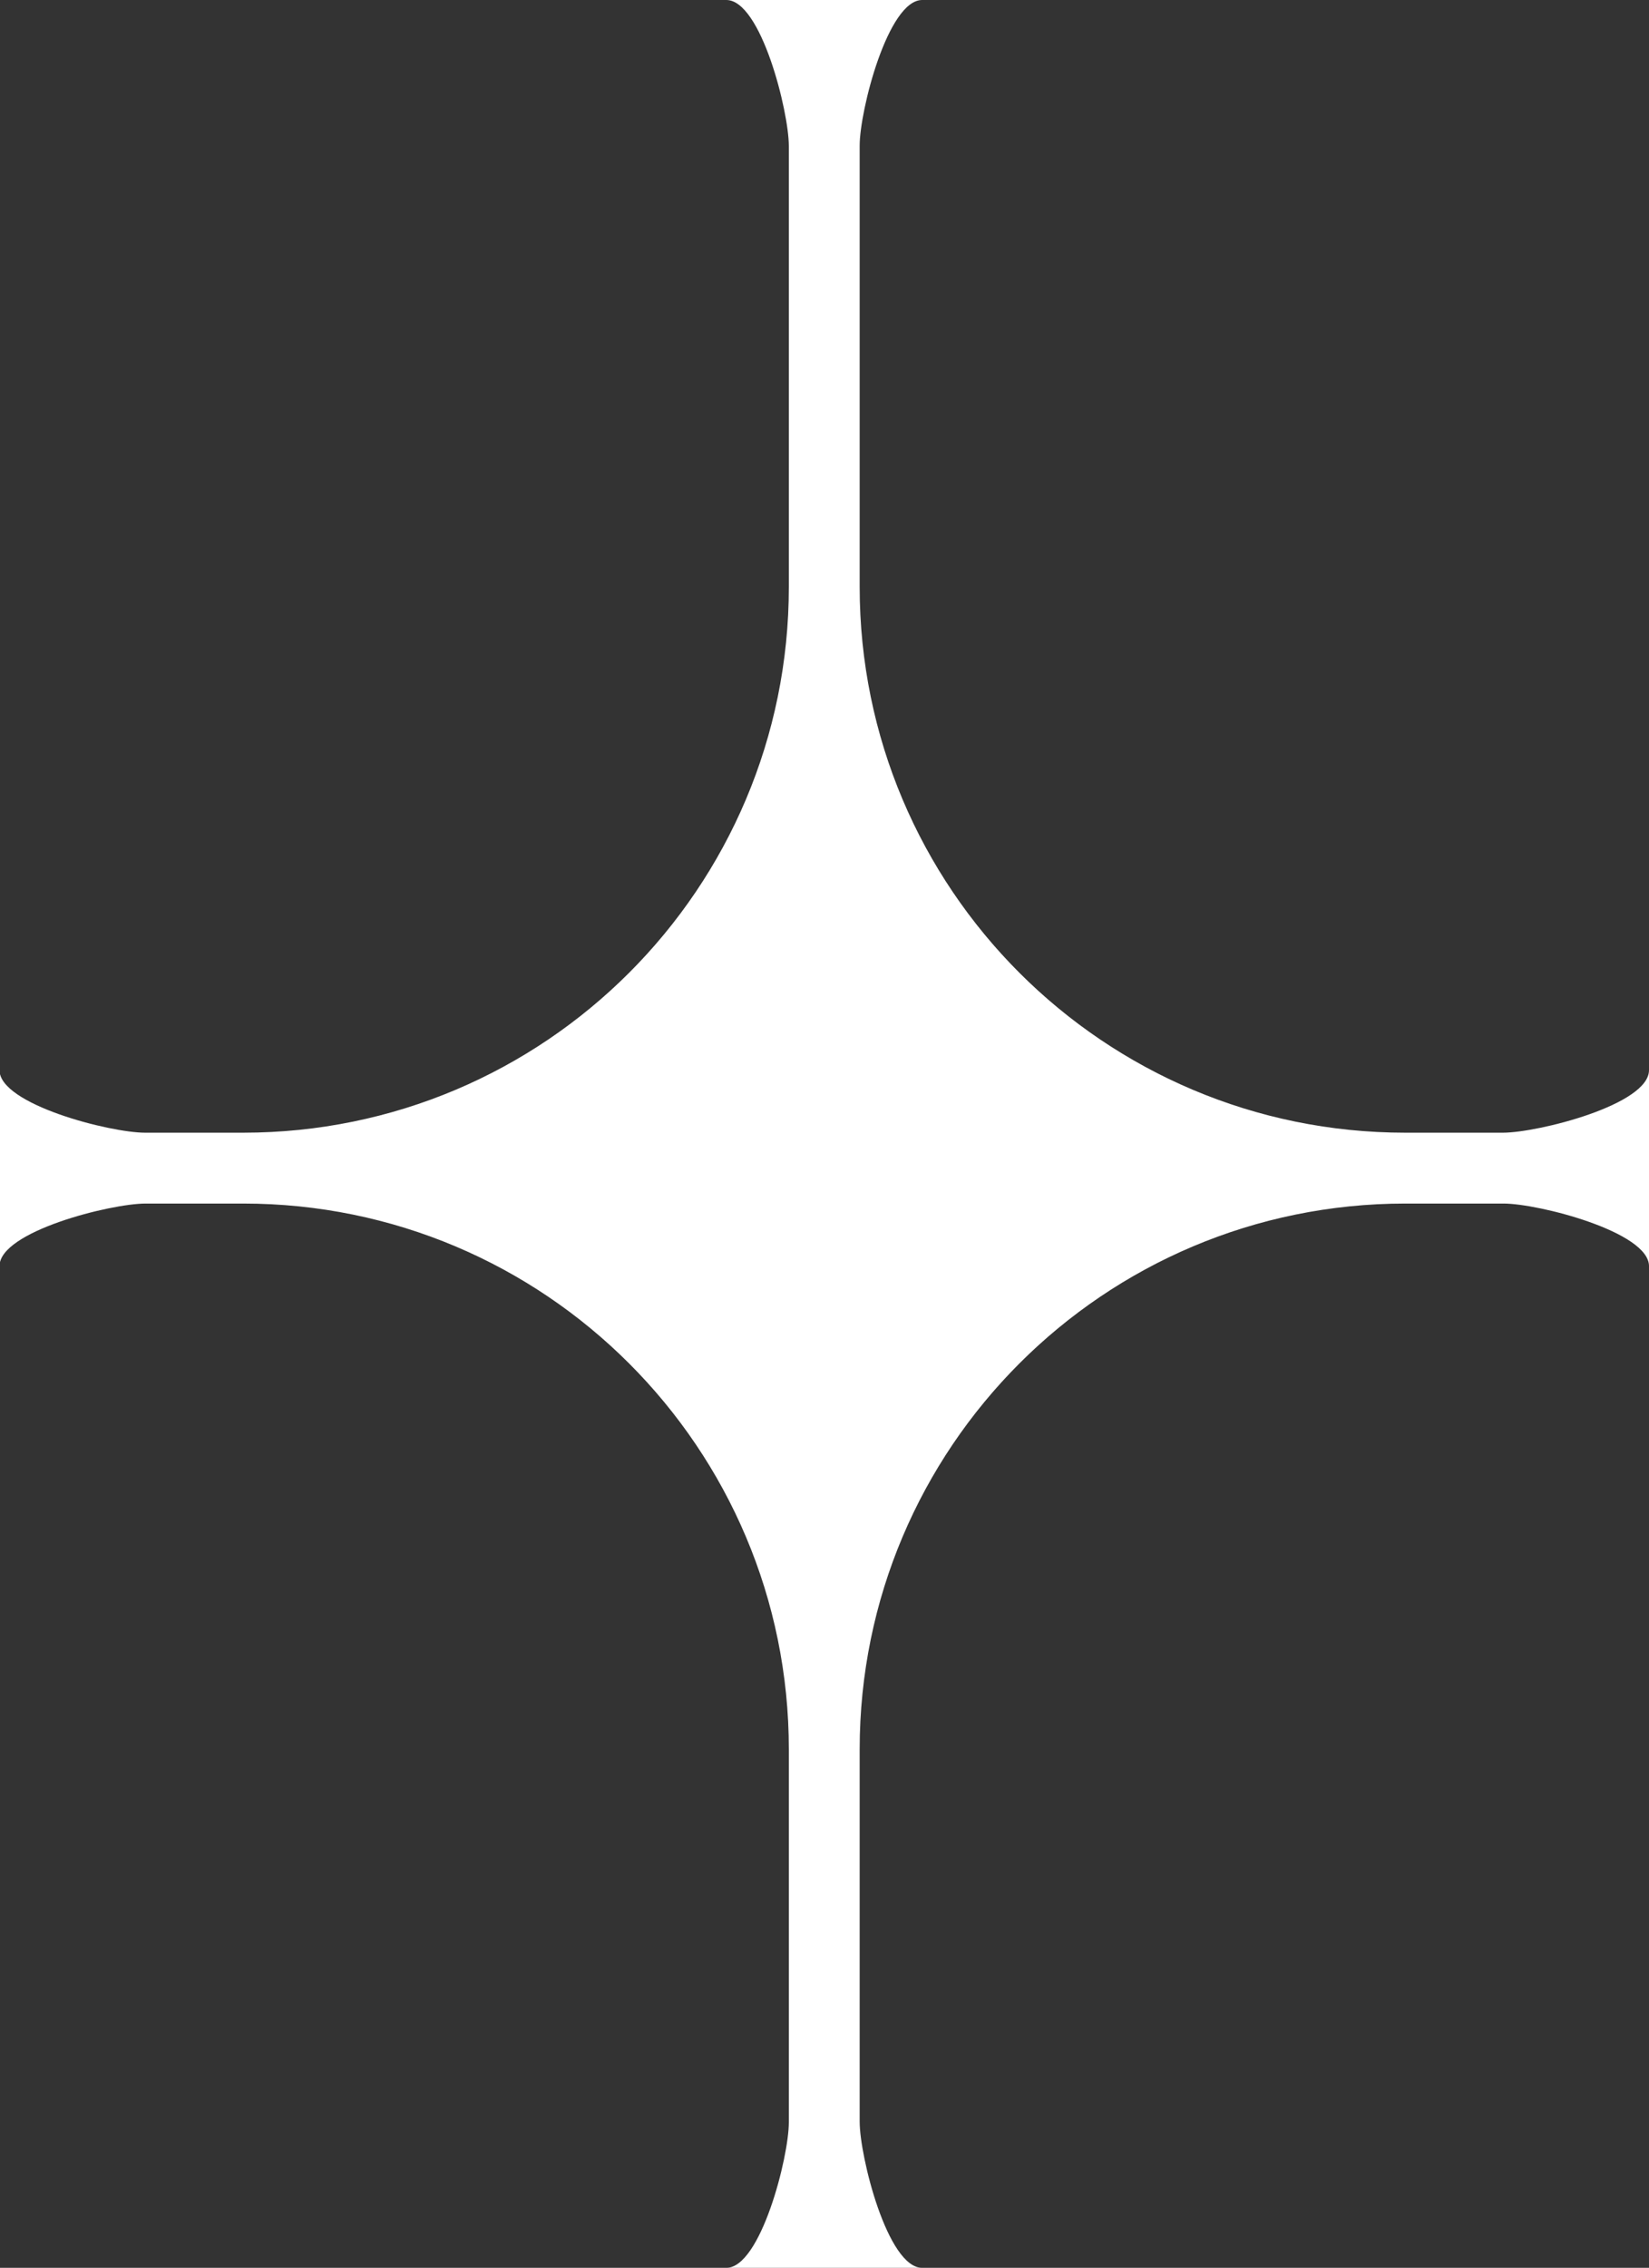 <svg data-name="レイヤー 2" xmlns="http://www.w3.org/2000/svg" viewBox="0 0 33.76 46.41"><rect x="0" y="0" width="33.76" height="46.41" fill="#333333" stroke="none"/><path d="M30.77 23.18h-2c-6.17 0-11.17-5-11.17-11.17V2.98c0-.72.58-2.98 1.28-2.98h-4.01c.71 0 1.28 2.28 1.28 2.99v9.02c0 6.17-5 11.17-11.17 11.17H2.97c-.72 0-2.98-.58-2.98-1.28v4.01c0-.71 2.28-1.28 2.99-1.28h2c6.17 0 11.17 5 11.17 11.17v7.63c0 .72-.58 2.98-1.28 2.98h4.01c-.71 0-1.28-2.28-1.28-2.99V35.8c0-6.17 5-11.17 11.17-11.17h2.01c.72 0 2.98.58 2.98 1.28V21.9c0 .71-2.28 1.28-2.99 1.28Z" style="fill:#fff" data-name="レイヤー 1"/></svg>